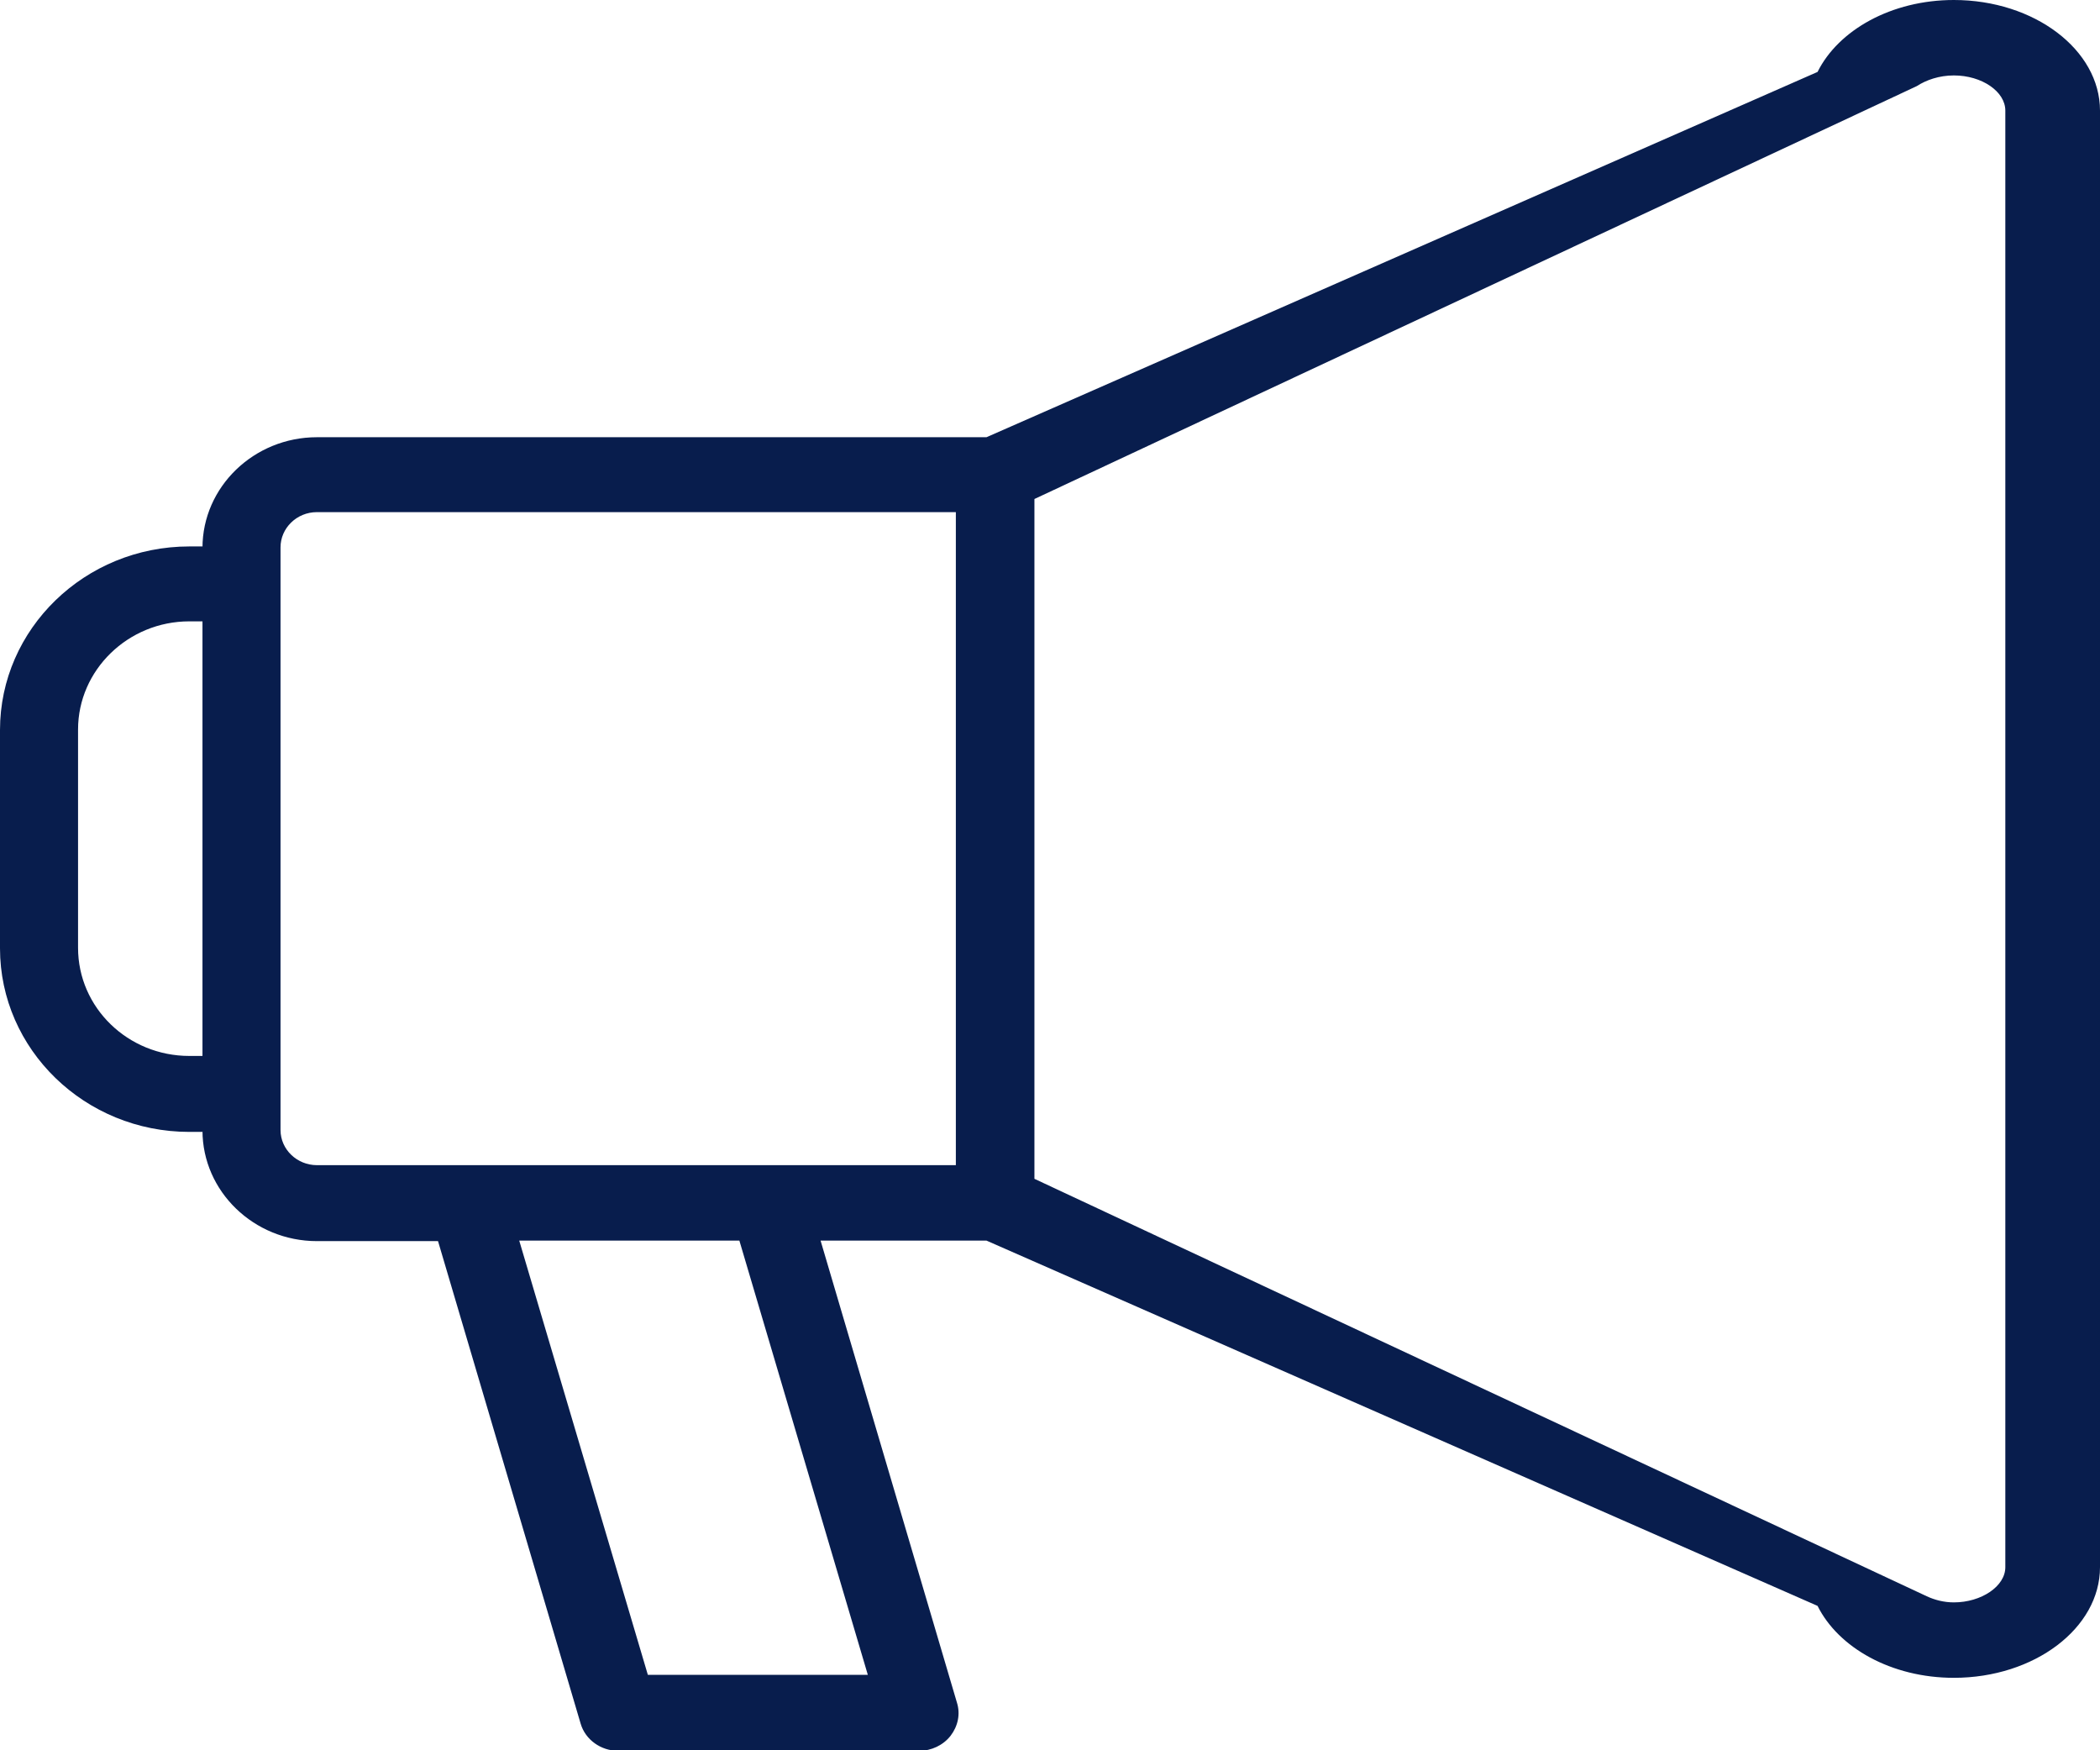 <svg width="12" height="10" viewBox="0 0 12 10" fill="none" xmlns="http://www.w3.org/2000/svg">
<g clip-path="url(#clip0_478_4348)">
<path d="M11.165 0C10.808 0 10.505 0.172 10.386 0.411L5.637 2.498H1.811C1.451 2.498 1.157 2.782 1.157 3.13V3.122H1.082C0.485 3.122 0 3.593 0 4.171V5.418C0 5.996 0.485 6.467 1.082 6.467H1.157V6.459C1.157 6.807 1.451 7.091 1.811 7.091H2.503L3.318 9.848C3.345 9.94 3.434 10.003 3.532 10.003H5.254C5.322 10.003 5.39 9.971 5.432 9.917C5.474 9.862 5.489 9.793 5.468 9.727L4.689 7.088H5.637L10.386 9.175C10.505 9.414 10.808 9.586 11.165 9.586C11.625 9.586 12 9.302 12 8.954V0.632C12 0.285 11.625 0 11.165 0ZM1.157 6.033H1.082C0.731 6.033 0.446 5.757 0.446 5.415V4.168C0.446 3.829 0.731 3.55 1.082 3.55H1.157V6.03V6.033ZM4.959 9.569H3.702L2.967 7.088H4.225L4.959 9.569ZM5.462 6.657H1.811C1.698 6.657 1.603 6.568 1.603 6.456V3.127C1.603 3.018 1.695 2.926 1.811 2.926H5.462V6.654V6.657ZM11.459 8.954C11.459 9.063 11.322 9.155 11.165 9.155C11.108 9.155 11.055 9.141 11.01 9.12L5.911 6.735V2.851L10.953 0.492C11.007 0.457 11.081 0.431 11.165 0.431C11.325 0.431 11.459 0.523 11.459 0.632V8.954Z" fill="#081D4D"/>
</g>
<defs>
<clipPath id="clip0_478_4348">
<rect width="12" height="10" fill="white"/>
</clipPath>
</defs>
</svg>
